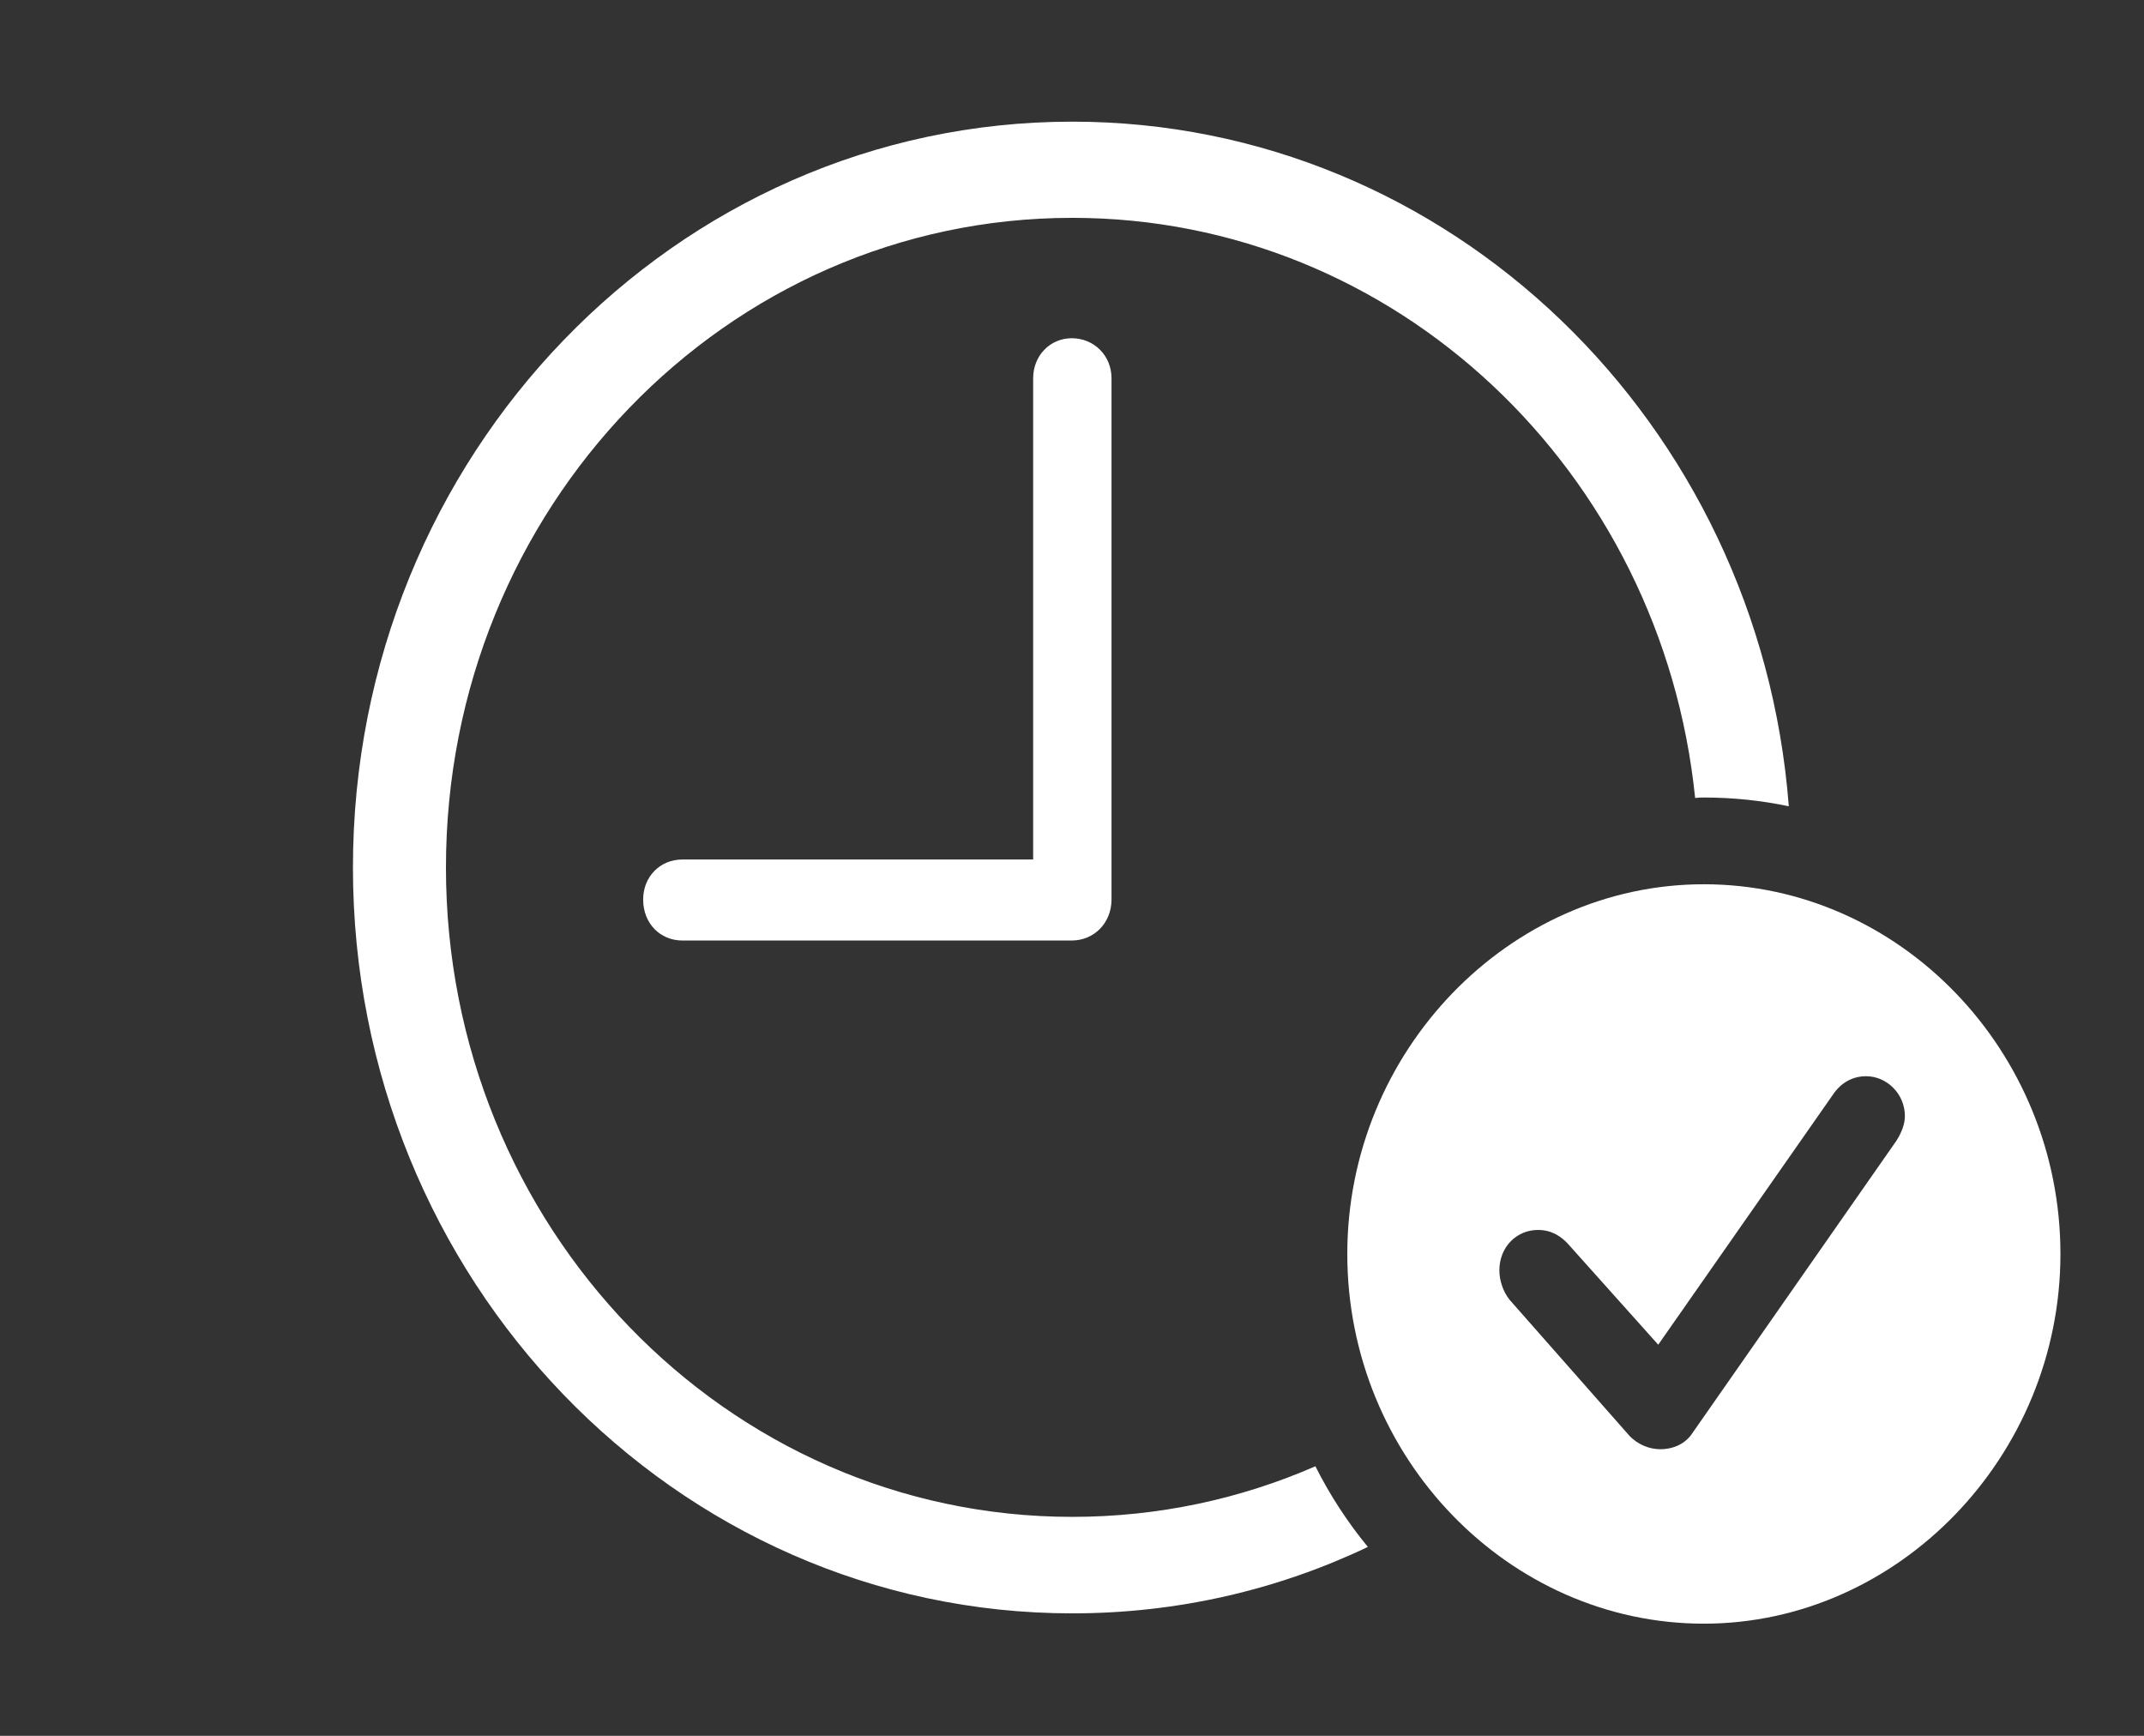 <svg width="42" height="34" viewBox="0 0 42 34" fill="none" xmlns="http://www.w3.org/2000/svg">
<rect x="0" y="0" width="42" height="34" fill="#333333" stroke="none"/>
<g clip-path="url(#clip0_4940_88657)">
<path d="M35.042 15.793C34.504 15.679 33.947 15.621 33.378 15.621C33.32 15.621 33.263 15.622 33.207 15.63C32.555 9.236 27.347 4.267 21.005 4.267C14.223 4.267 8.736 9.956 8.736 16.992C8.736 24.023 14.223 29.711 21.005 29.711C22.695 29.711 24.304 29.359 25.768 28.72C26.053 29.287 26.399 29.817 26.796 30.3C25.034 31.139 23.071 31.601 21.005 31.601C13.226 31.601 6.914 25.057 6.914 16.992C6.914 8.922 13.226 2.383 21.005 2.383C28.399 2.383 34.464 8.283 35.042 15.793Z" fill="white"/>
<path d="M21.774 7.409V17.619C21.774 18.08 21.43 18.422 20.995 18.422H13.369C12.925 18.422 12.599 18.08 12.599 17.619C12.599 17.177 12.925 16.835 13.369 16.835H20.239V7.409C20.239 6.963 20.573 6.625 20.995 6.625C21.43 6.625 21.774 6.963 21.774 7.409Z" fill="white"/>
<path d="M40.363 24.562C40.363 28.53 37.181 31.803 33.378 31.803C29.555 31.803 26.393 28.55 26.393 24.562C26.393 20.598 29.555 17.32 33.378 17.32C37.215 17.32 40.363 20.584 40.363 24.562ZM35.912 21.433L32.484 26.339L30.725 24.374C30.598 24.232 30.408 24.091 30.129 24.091C29.708 24.091 29.372 24.426 29.372 24.882C29.372 25.068 29.437 25.29 29.574 25.461L31.906 28.107C32.072 28.293 32.309 28.386 32.522 28.386C32.796 28.386 33.025 28.268 33.152 28.072L37.145 22.351C37.25 22.189 37.316 22.017 37.316 21.861C37.316 21.423 36.959 21.08 36.556 21.08C36.281 21.08 36.059 21.217 35.912 21.433Z" fill="white"/>
</g>
<defs>
<clipPath id="clip0_4940_88657">
<rect width="42" height="33" fill="white" transform="translate(0 0.5)"/>
</clipPath>
</defs>
</svg>
